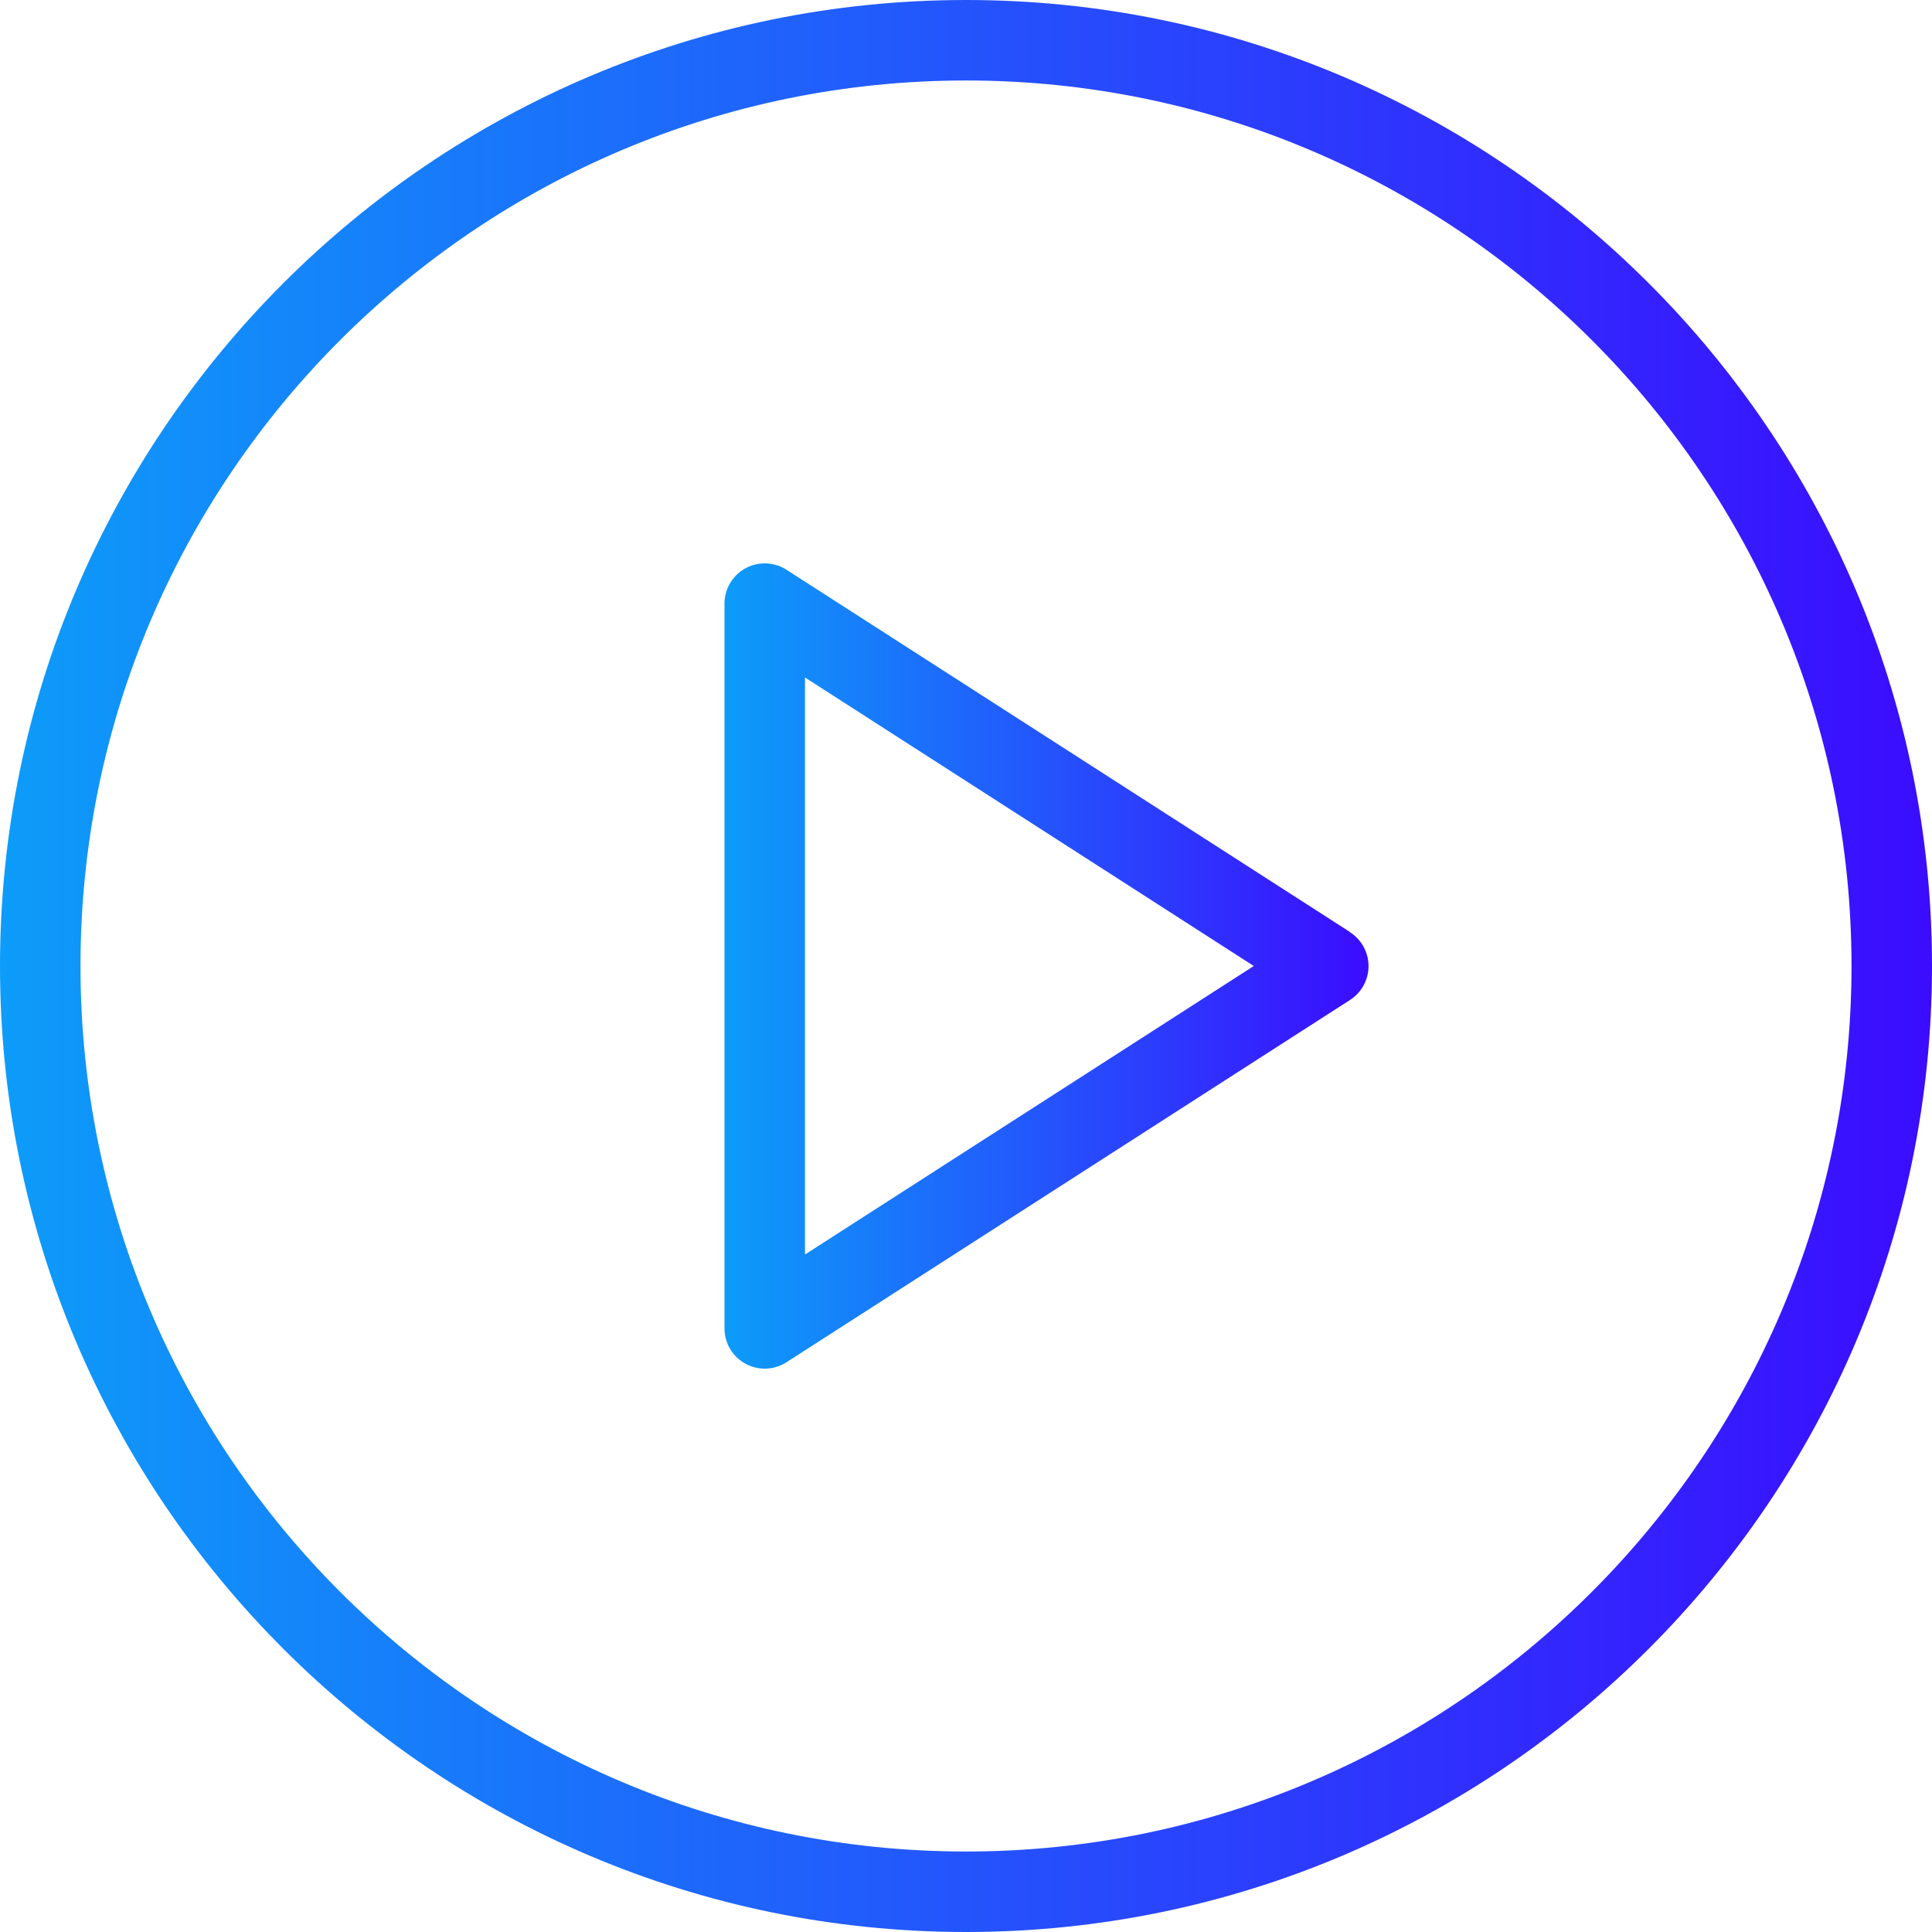 <svg id="Layer_1" data-name="Layer 1" xmlns="http://www.w3.org/2000/svg" xmlns:xlink="http://www.w3.org/1999/xlink" viewBox="0 0 512 512"><defs><style>.cls-1{fill:url(#linear-gradient);}.cls-2{fill:url(#linear-gradient-2);}</style><linearGradient id="linear-gradient" y1="256" x2="512" y2="256" gradientUnits="userSpaceOnUse"><stop offset="0" stop-color="#0d9cf9"/><stop offset="1" stop-color="#3b0cff"/></linearGradient><linearGradient id="linear-gradient-2" x1="192" y1="256" x2="362.67" y2="256" xlink:href="#linear-gradient"/></defs><path class="cls-1" d="M256,0C114.83,0,0,114.84,0,256S114.83,512,256,512,512,397.16,512,256,397.17,0,256,0Zm0,490.67C126.6,490.67,21.33,385.4,21.33,256S126.6,21.33,256,21.33,490.67,126.6,490.67,256,385.4,490.67,256,490.67Z"/><path class="cls-2" d="M357.77,247,208.44,151A10.67,10.67,0,0,0,192,160V352a10.66,10.66,0,0,0,16.44,9l149.33-96a10.66,10.66,0,0,0,0-17.94ZM213.33,332.46V179.54L332.27,256Z"/></svg>